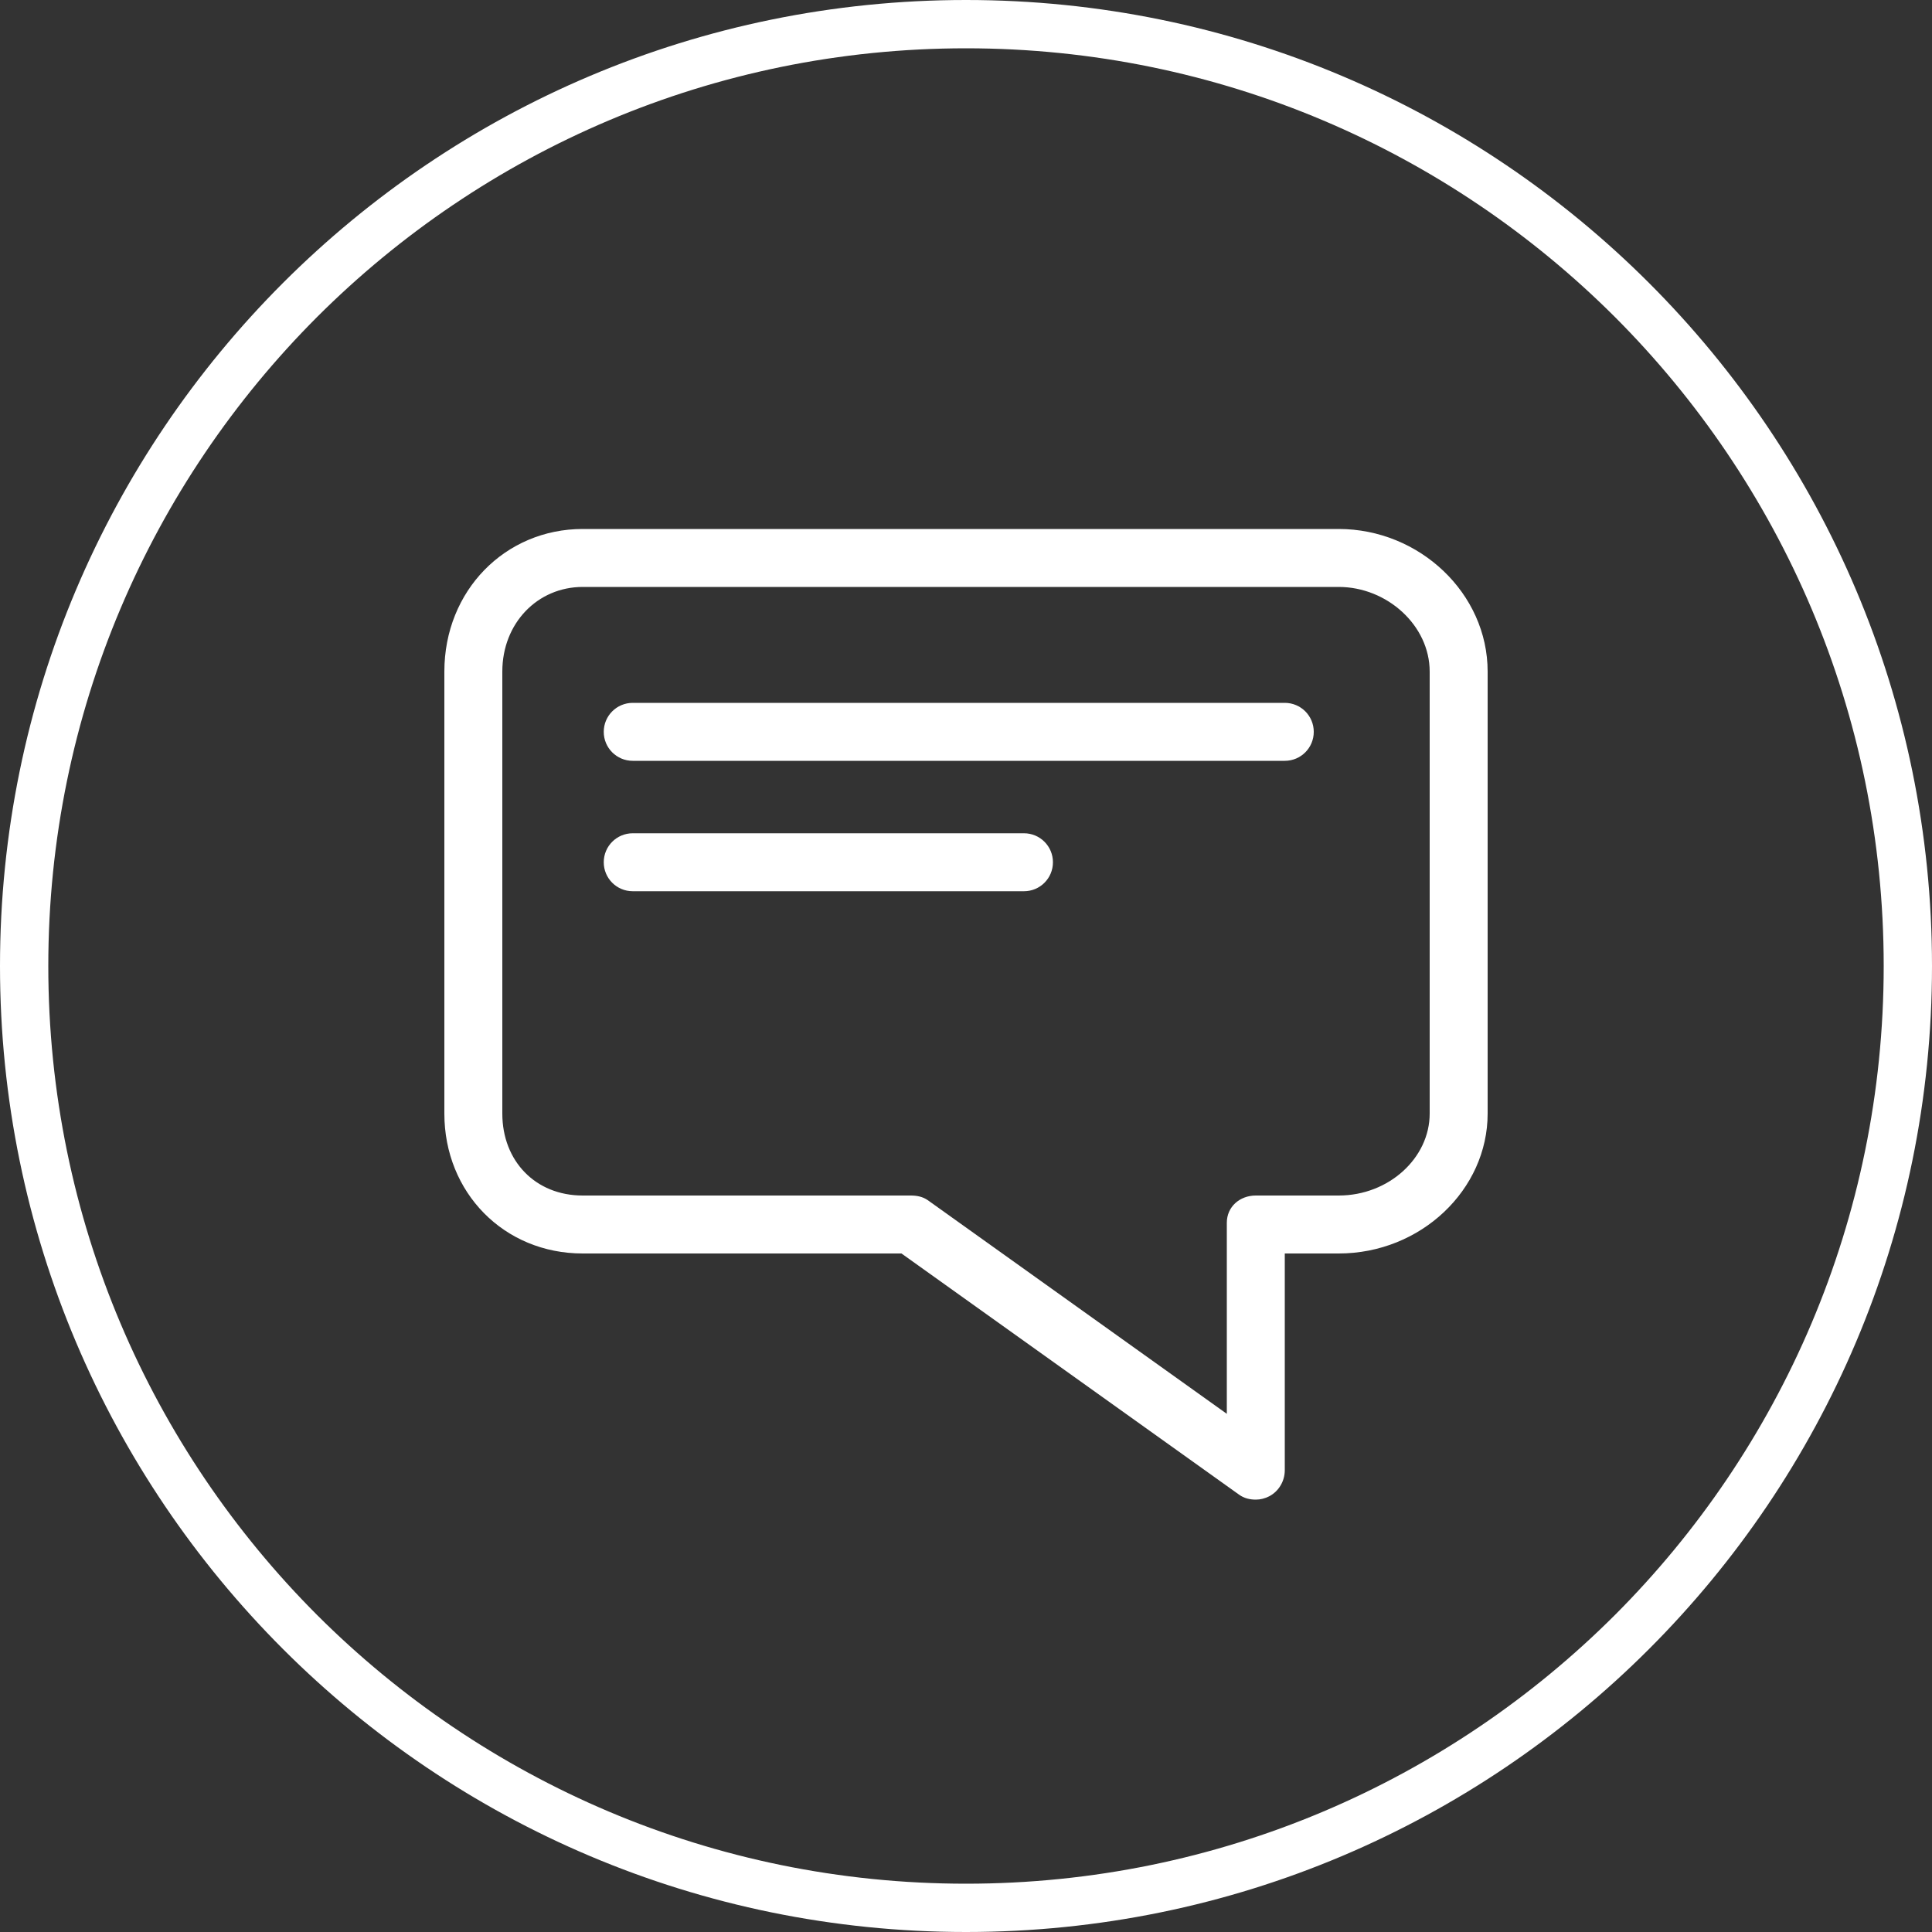 <?xml version="1.0" encoding="UTF-8"?> <svg xmlns="http://www.w3.org/2000/svg" xmlns:xlink="http://www.w3.org/1999/xlink" xmlns:xodm="http://www.corel.com/coreldraw/odm/2003" xml:space="preserve" width="100px" height="100px" version="1.1" style="shape-rendering:geometricPrecision; text-rendering:geometricPrecision; image-rendering:optimizeQuality; fill-rule:evenodd; clip-rule:evenodd" viewBox="0 0 100 100"><rect x="0" y="0" width="100" height="100" fill="#333333" stroke="none"/> <defs> <style type="text/css"> .fil0 {fill:white} </style> </defs> <g id="Layer_x0020_1">  <g id="_2726309678528"> <g> <path class="fil0" d="M50 0c27.61,0 50,22.39 50,50 0,27.61 -22.39,50 -50,50 -27.61,0 -50,-22.39 -50,-50 0,-27.61 22.39,-50 50,-50zm33.59 16.41c-8.6,-8.59 -20.47,-13.91 -33.59,-13.91 -13.12,0 -24.99,5.32 -33.59,13.91 -8.59,8.6 -13.91,20.47 -13.91,33.59 0,13.12 5.32,24.99 13.91,33.59 8.6,8.59 20.47,13.91 33.59,13.91 13.12,0 24.99,-5.32 33.59,-13.91 8.59,-8.6 13.91,-20.47 13.91,-33.59 0,-13.12 -5.32,-24.99 -13.91,-33.59z"></path> </g> <path class="fil0" d="M30.16 64.88l16.5 0 17.47 12.48c0.26,0.19 0.56,0.26 0.87,0.26 0.24,0 0.47,-0.06 0.69,-0.17 0.5,-0.26 0.81,-0.79 0.81,-1.35l0 -11.22 2.79 0c4.25,0 7.71,-3.3 7.71,-7.24l0 -22.88c0,-4.05 -3.53,-7.38 -7.71,-7.38l-39.13 0c-4.01,0 -7.16,3.19 -7.16,7.38l0 22.88c0,4.08 3.08,7.24 7.16,7.24zm-4.16 -30.12c0,-2.51 1.83,-4.38 4.16,-4.38l39.13 0c2.51,0 4.71,2 4.71,4.38l0 22.88c0,2.29 -2.11,4.24 -4.71,4.24l-4.29 0c-0.83,0 -1.5,0.58 -1.5,1.41l0 9.89 -15.48 -11.06c-0.26,-0.18 -0.56,-0.24 -0.88,-0.24l-16.98 0c-2.45,0 -4.16,-1.79 -4.16,-4.24l0 -22.88zm6.75 4.62l33.75 0c0.83,0 1.5,-0.67 1.5,-1.5 0,-0.83 -0.67,-1.5 -1.5,-1.5l-33.75 0c-0.83,0 -1.5,0.67 -1.5,1.5 0,0.83 0.67,1.5 1.5,1.5zm0 6.75l20.25 0c0.83,0 1.5,-0.67 1.5,-1.5 0,-0.83 -0.67,-1.5 -1.5,-1.5l-20.25 0c-0.83,0 -1.5,0.67 -1.5,1.5 0,0.83 0.67,1.5 1.5,1.5z"></path> </g> </g> </svg> 